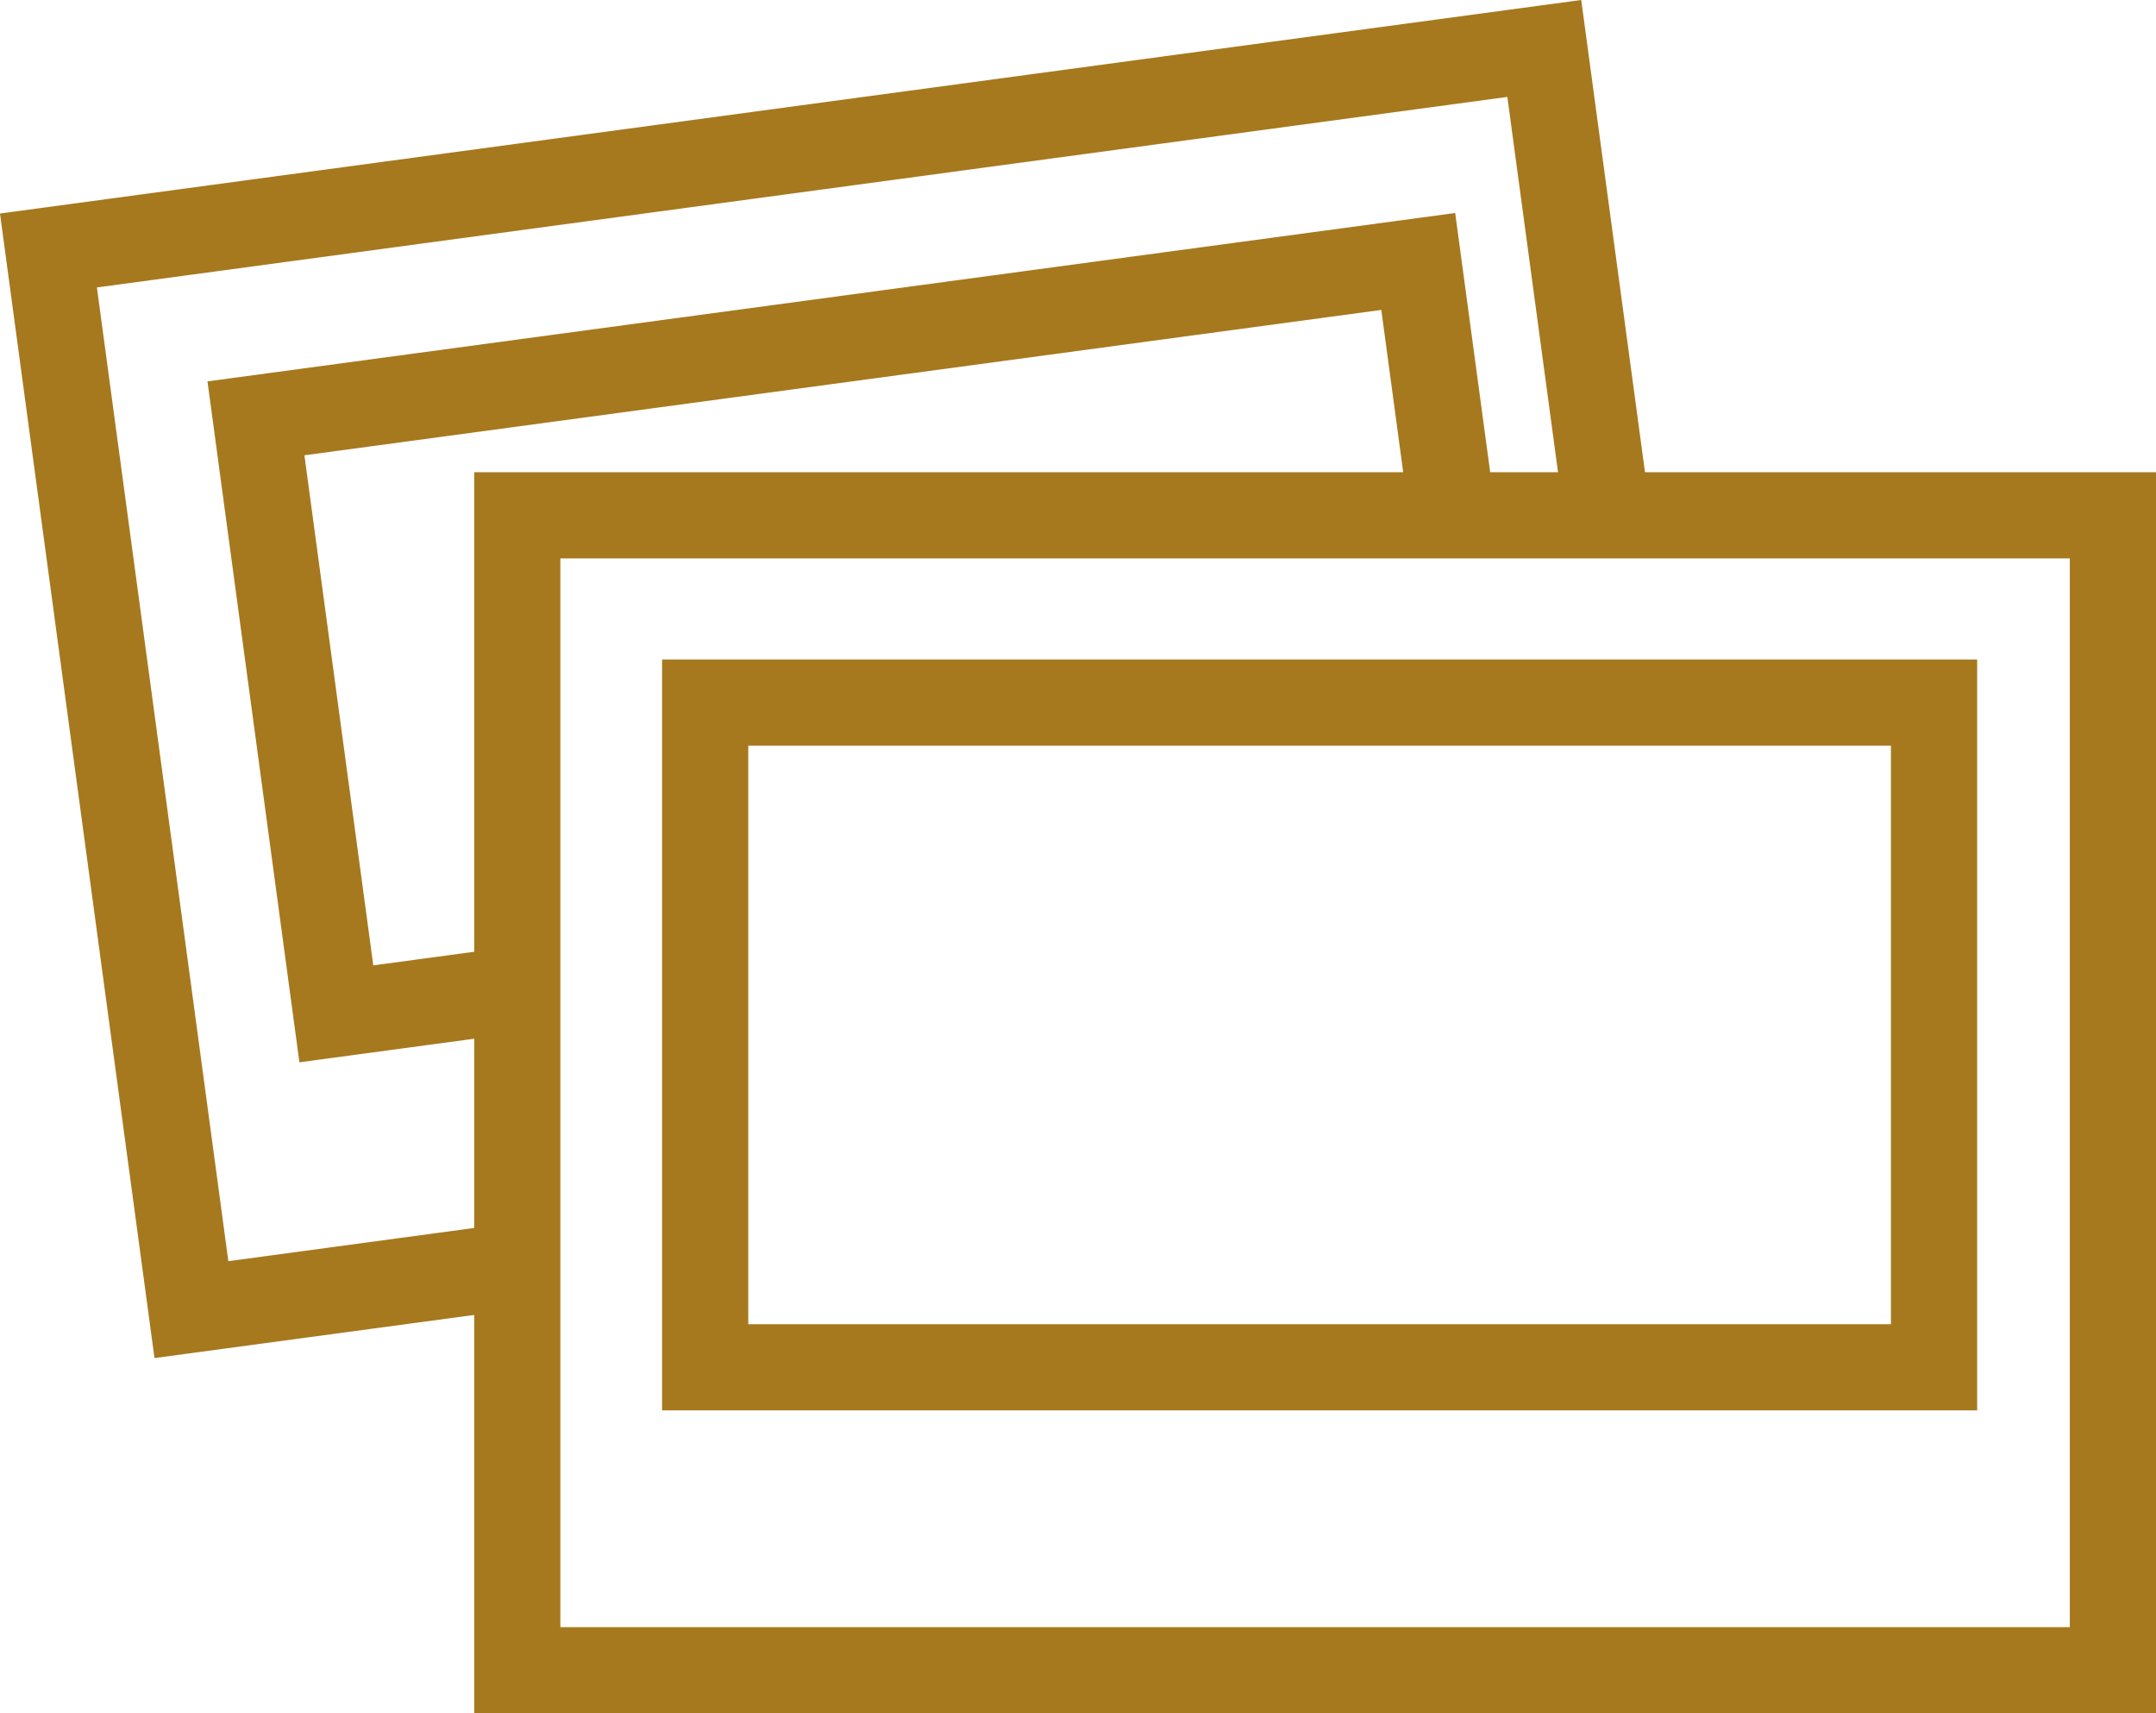 <svg xmlns="http://www.w3.org/2000/svg" width="104.125" height="82.734" viewBox="0 0 104.125 82.734">
  <g id="Group_85" data-name="Group 85" transform="translate(-467.139 -99.646)">
    <g id="Group_81" data-name="Group 81" transform="translate(467.139 99.646)">
      <path id="Path_53" data-name="Path 53" d="M474.6,165.224l-7.462-55.268,76.367-10.311,3.241,24-4.125.557-2.684-19.876-68.118,9.2,6.348,47.019,13.528-1.827.557,4.125Z" transform="translate(-467.139 -99.646)" fill="#a6791e"/>
    </g>
    <g id="Group_82" data-name="Group 82" transform="translate(477.159 109.926)">
      <path id="Path_54" data-name="Path 54" d="M483.616,153.011l-4.44-32.88L539.435,112l2.134,15.807-4.125.557-1.578-11.683L483.858,123.7l3.326,24.631,8.275-1.117.557,4.125Z" transform="translate(-479.176 -111.995)" fill="#a6791e"/>
    </g>
    <g id="Group_83" data-name="Group 83" transform="translate(490.042 122.448)">
      <path id="Path_55" data-name="Path 55" d="M571.713,131.2v51.607h-72.9V131.2h72.9m4.162-4.162H494.653V186.97h81.222V127.039Z" transform="translate(-494.653 -127.039)" fill="#a6791e"/>
    </g>
    <g id="Group_84" data-name="Group 84" transform="translate(499.115 131.492)">
      <path id="Path_56" data-name="Path 56" d="M564.9,142.065V170H509.715V142.065H564.9m4.162-4.162H505.553v36.258h63.512V137.9Z" transform="translate(-505.553 -137.903)" fill="#a6791e"/>
    </g>
  </g>
</svg>
